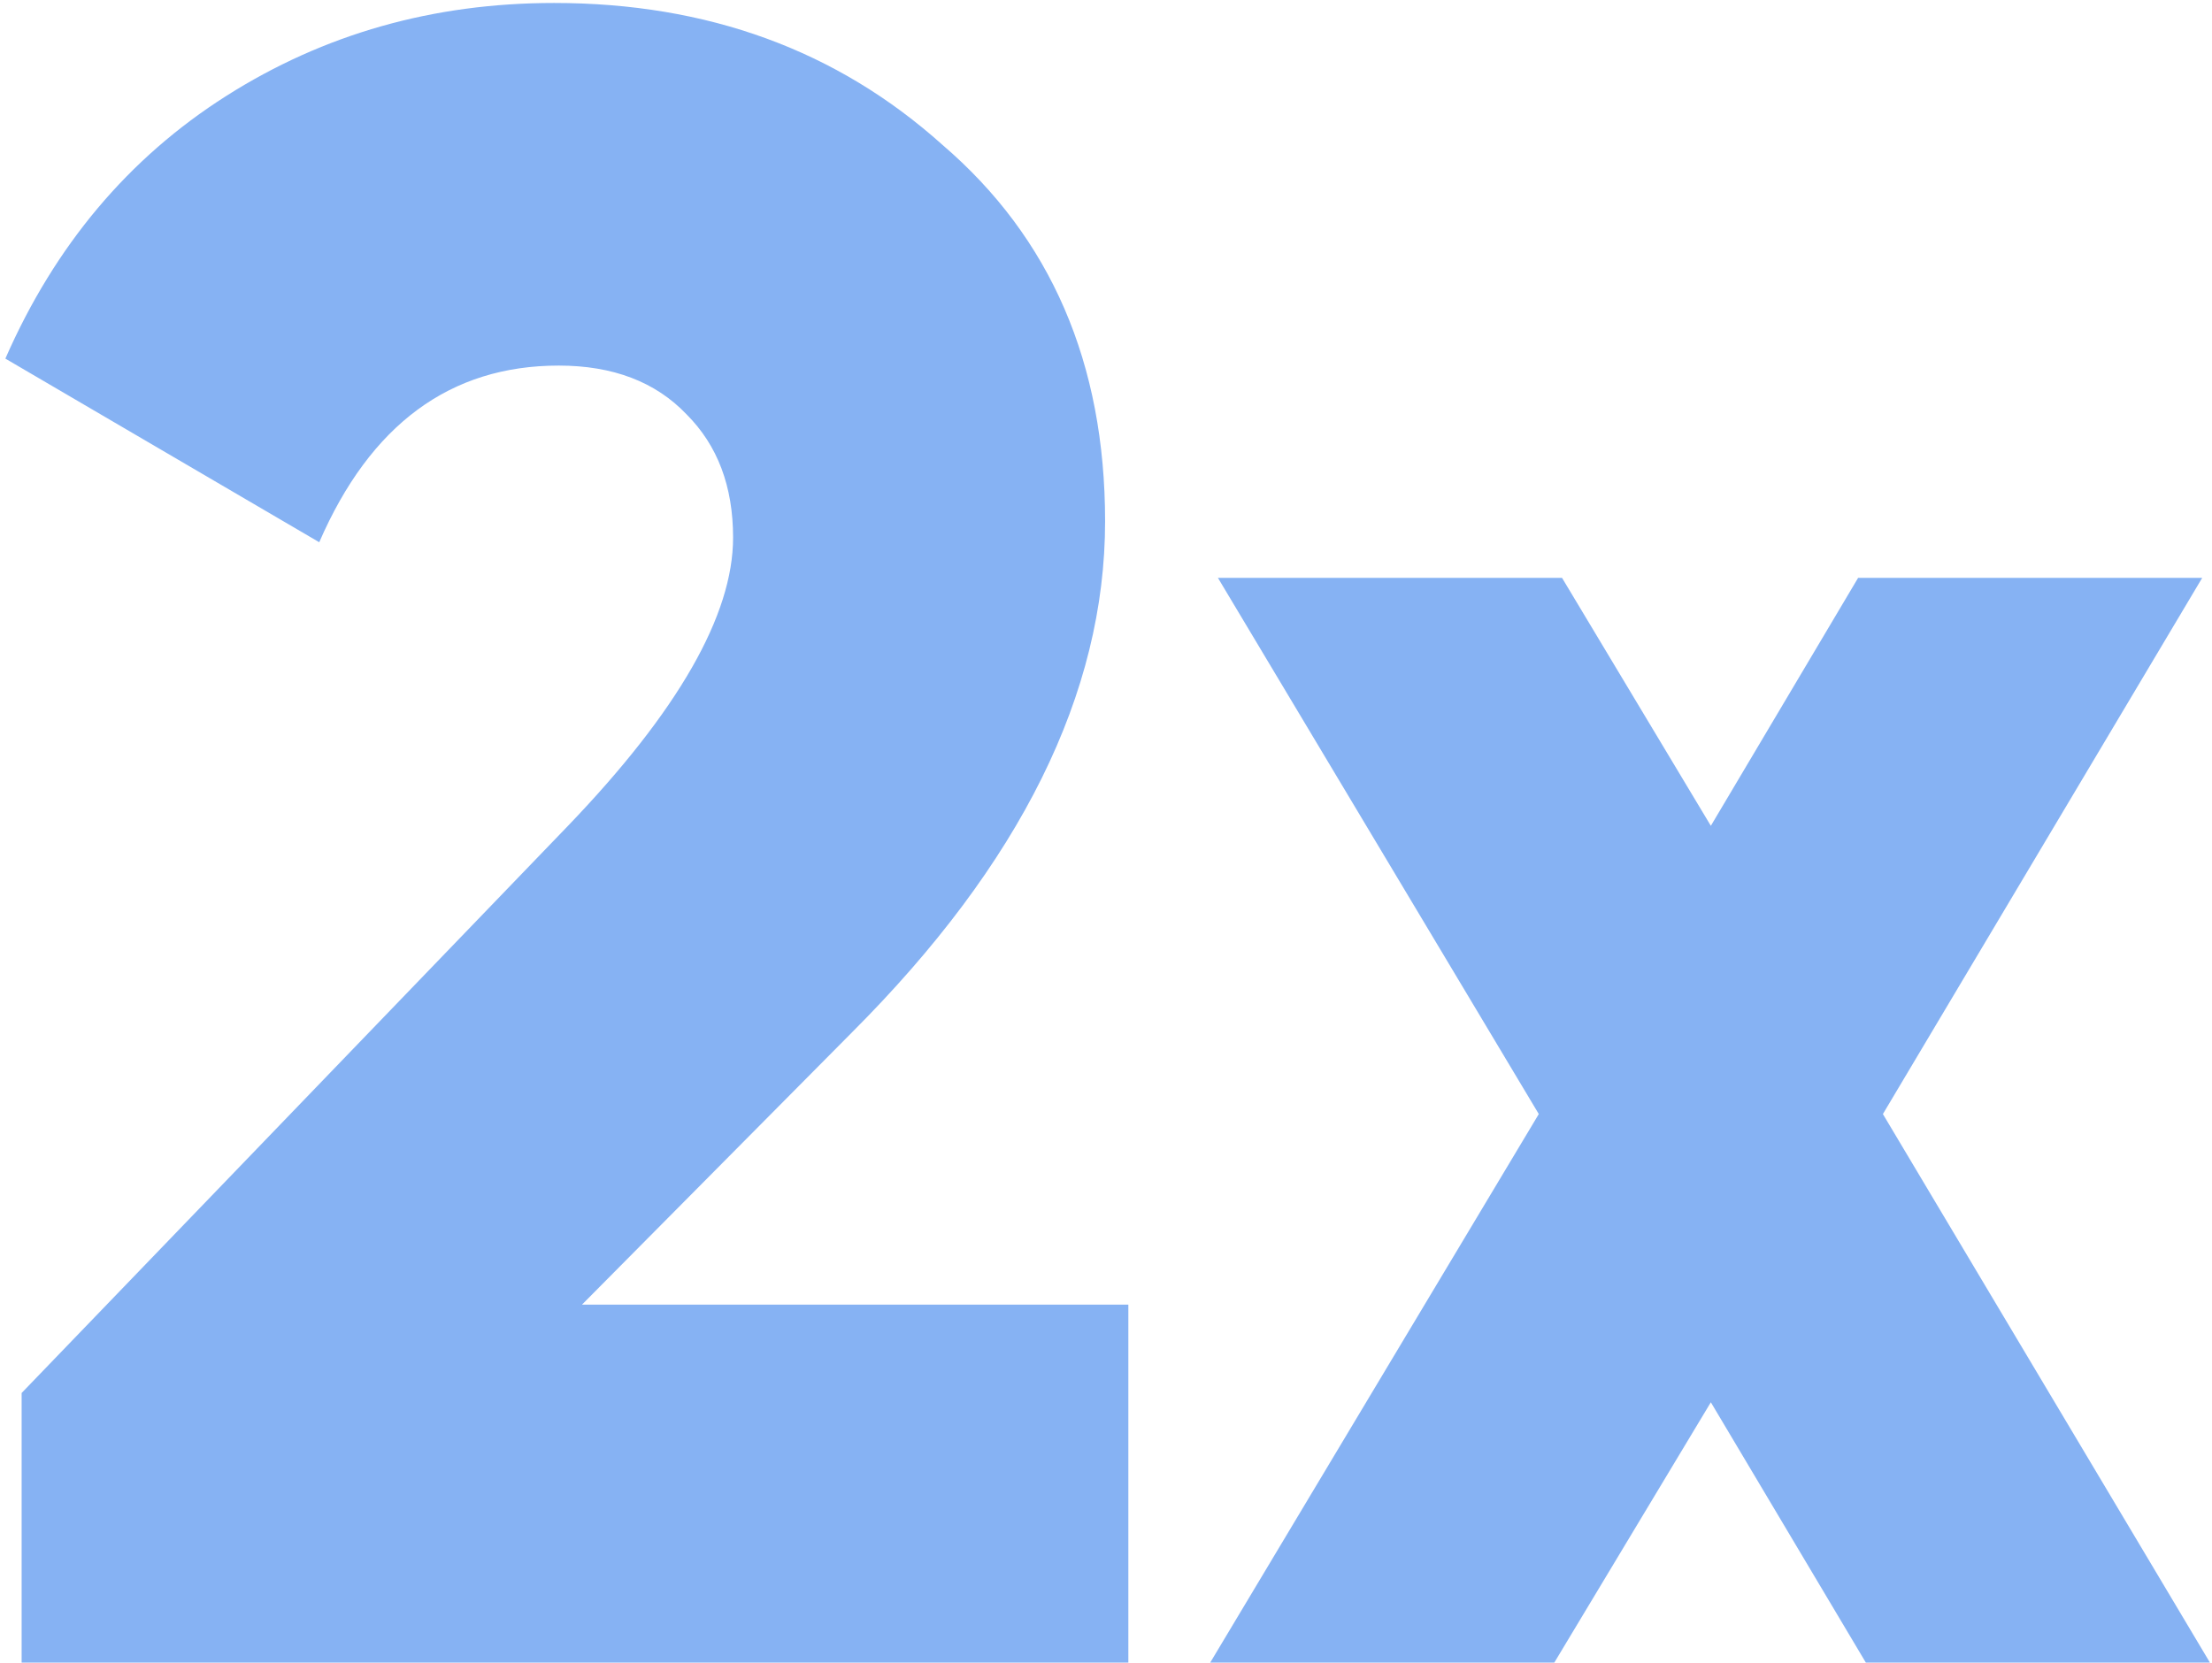 <?xml version="1.0" encoding="UTF-8"?> <svg xmlns="http://www.w3.org/2000/svg" width="137" height="103" viewBox="0 0 137 103" fill="none"> <path d="M69.884 103H1.34V86.296L35.18 51.16C41.996 44.056 45.404 38.104 45.404 33.304C45.404 30.136 44.444 27.592 42.524 25.672C40.604 23.656 37.964 22.648 34.604 22.648C27.884 22.648 22.94 26.296 19.772 33.592L0.332 22.216C3.404 15.208 7.964 9.784 14.012 5.944C20.06 2.104 26.828 0.184 34.316 0.184C43.82 0.184 51.836 3.112 58.364 8.968C65.084 14.728 68.444 22.504 68.444 32.296C68.444 42.952 63.212 53.512 52.748 63.976L36.044 80.824H69.884V103ZM116.617 69.016L136.873 103H115.561L105.961 86.872L96.265 103H74.953L95.305 69.016L75.433 35.8H96.745L105.961 51.16L115.081 35.8H136.393L116.617 69.016Z" fill="#86B2F3"></path> </svg> 